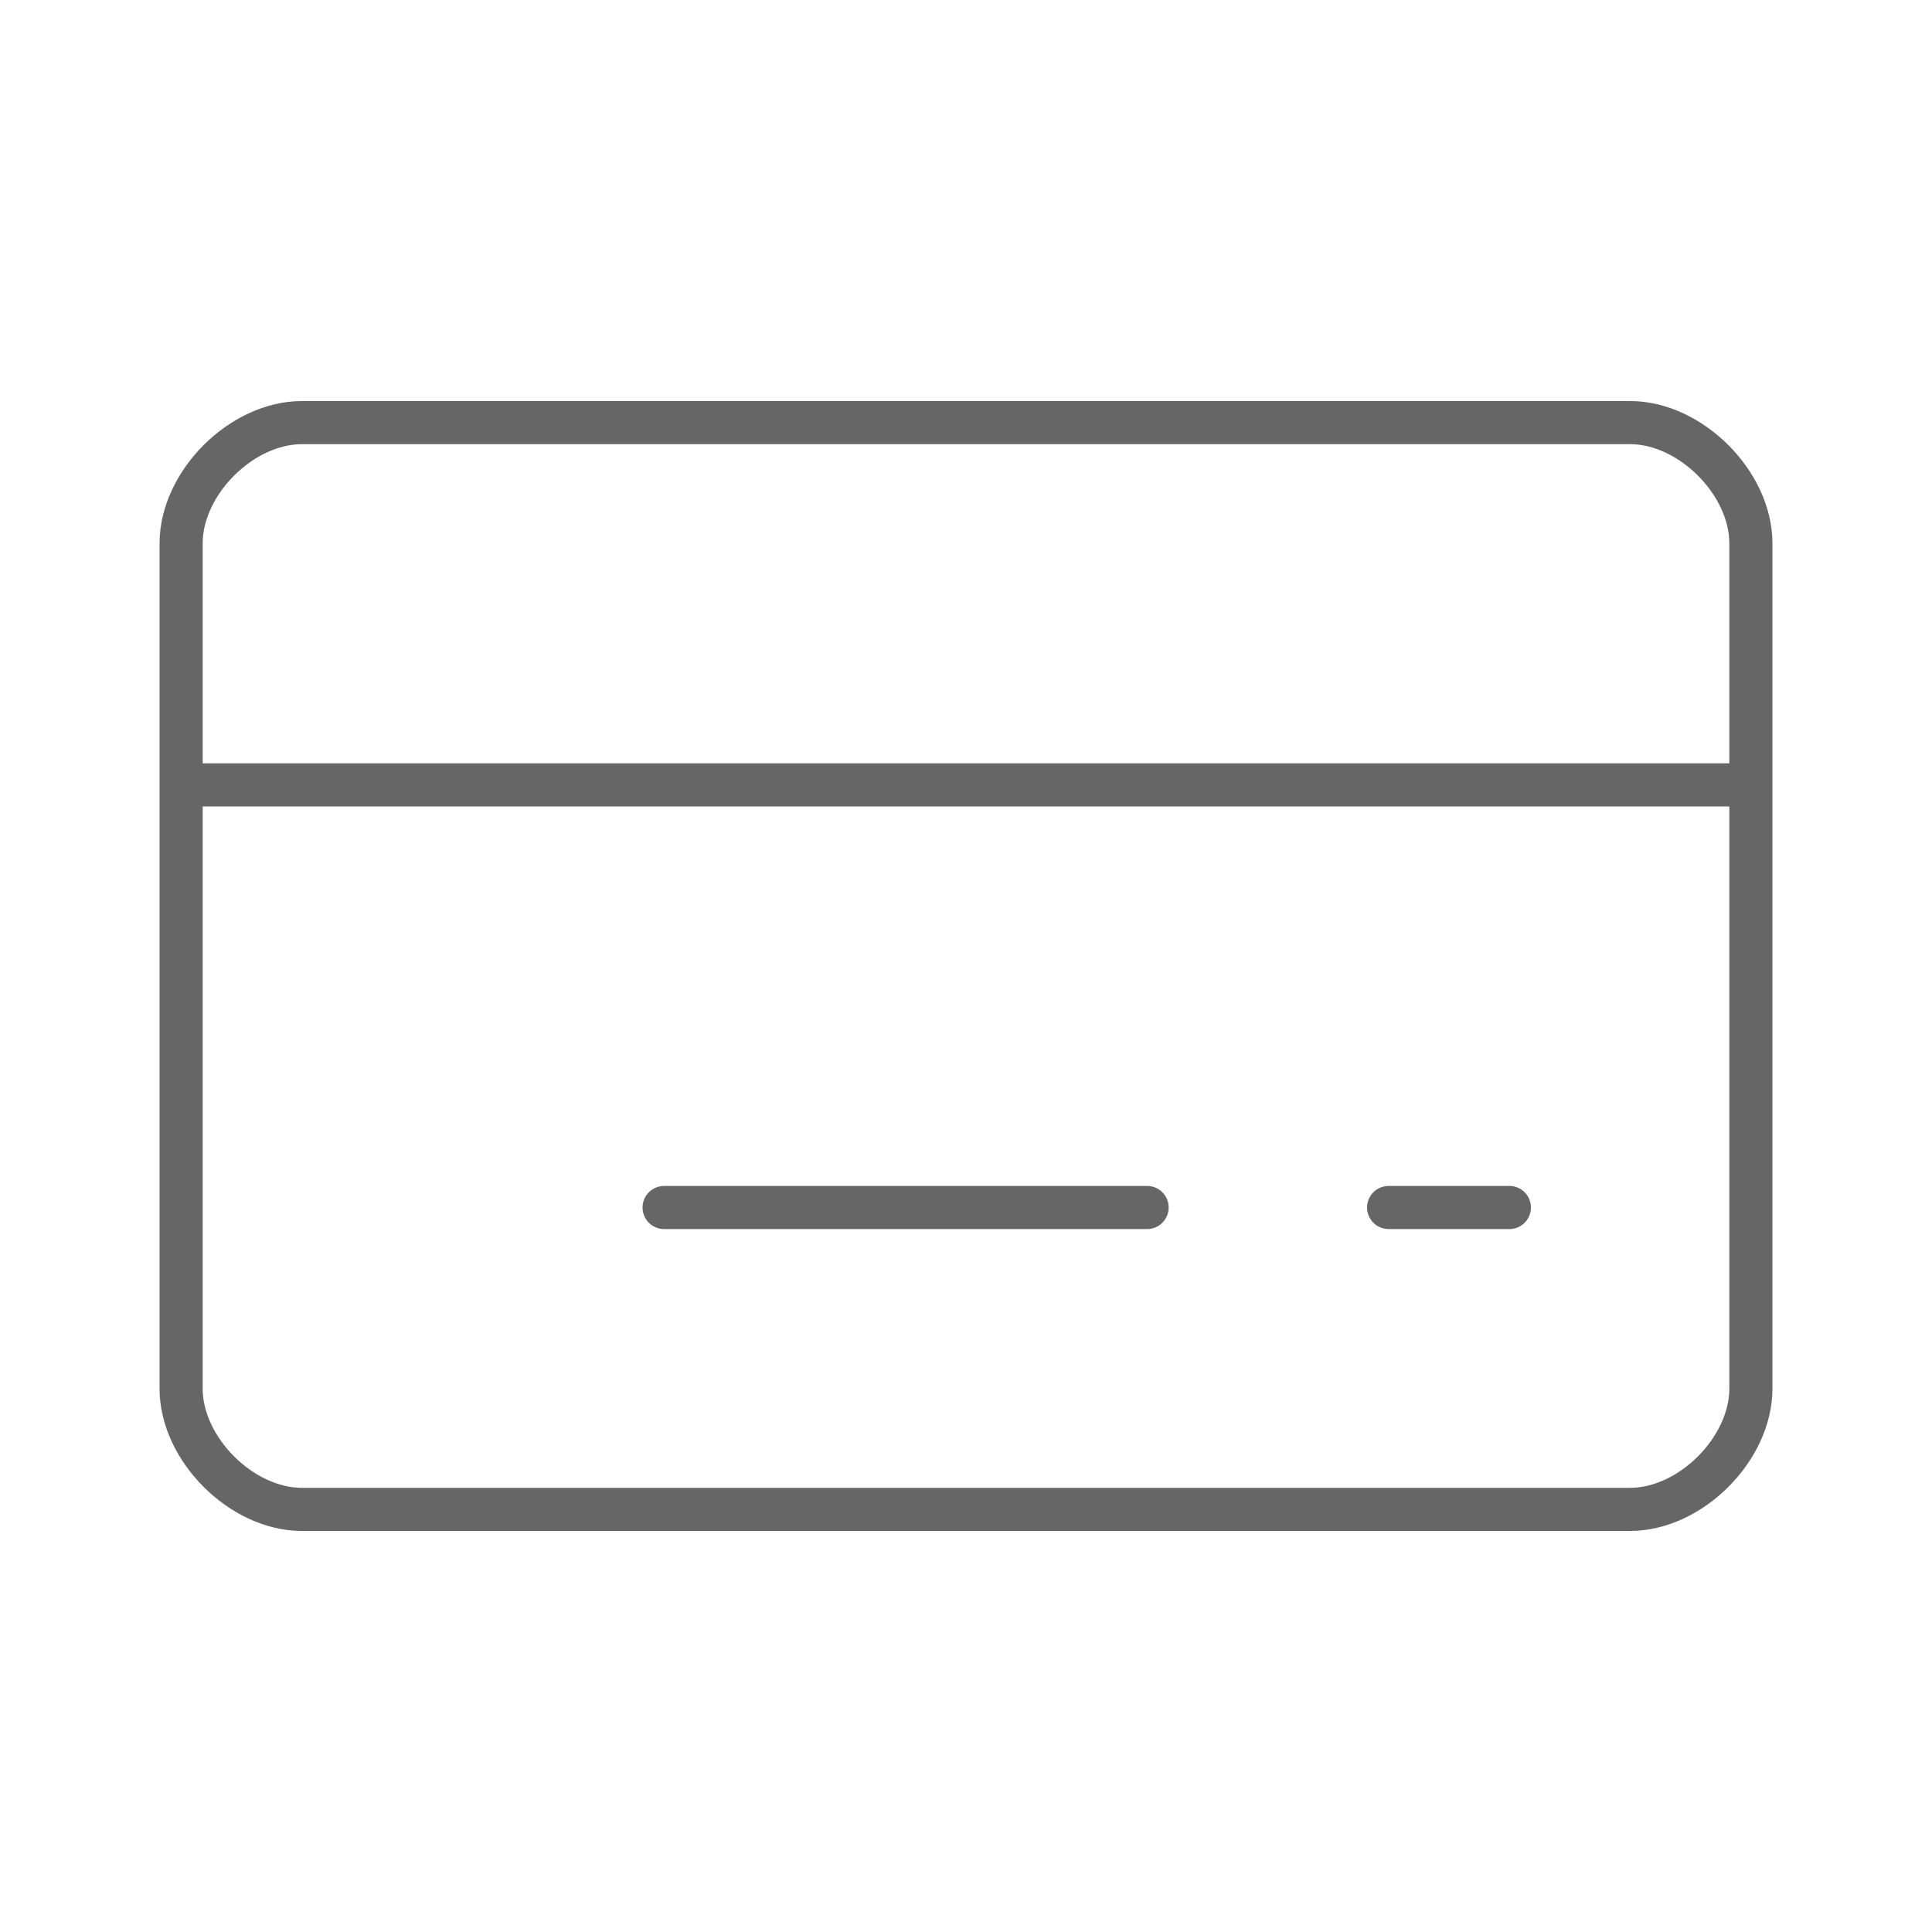 <?xml version="1.0" encoding="UTF-8"?>
<svg xmlns="http://www.w3.org/2000/svg" width="70" height="70" viewBox="0 0 70 70" fill="none">
  <path d="M24.062 43.75H41.562M6.562 28.438H63.438M50.312 43.75H54.688M10.938 15.312C8.75 15.312 6.562 17.5 6.562 19.688V50.312C6.562 52.5 8.75 54.688 10.938 54.688H59.062C61.25 54.688 63.438 52.5 63.438 50.312V19.688C63.438 17.5 61.25 15.312 59.062 15.312H10.938Z" stroke="#666666" stroke-width="1.562" stroke-linecap="round" stroke-linejoin="round"></path>
</svg>
